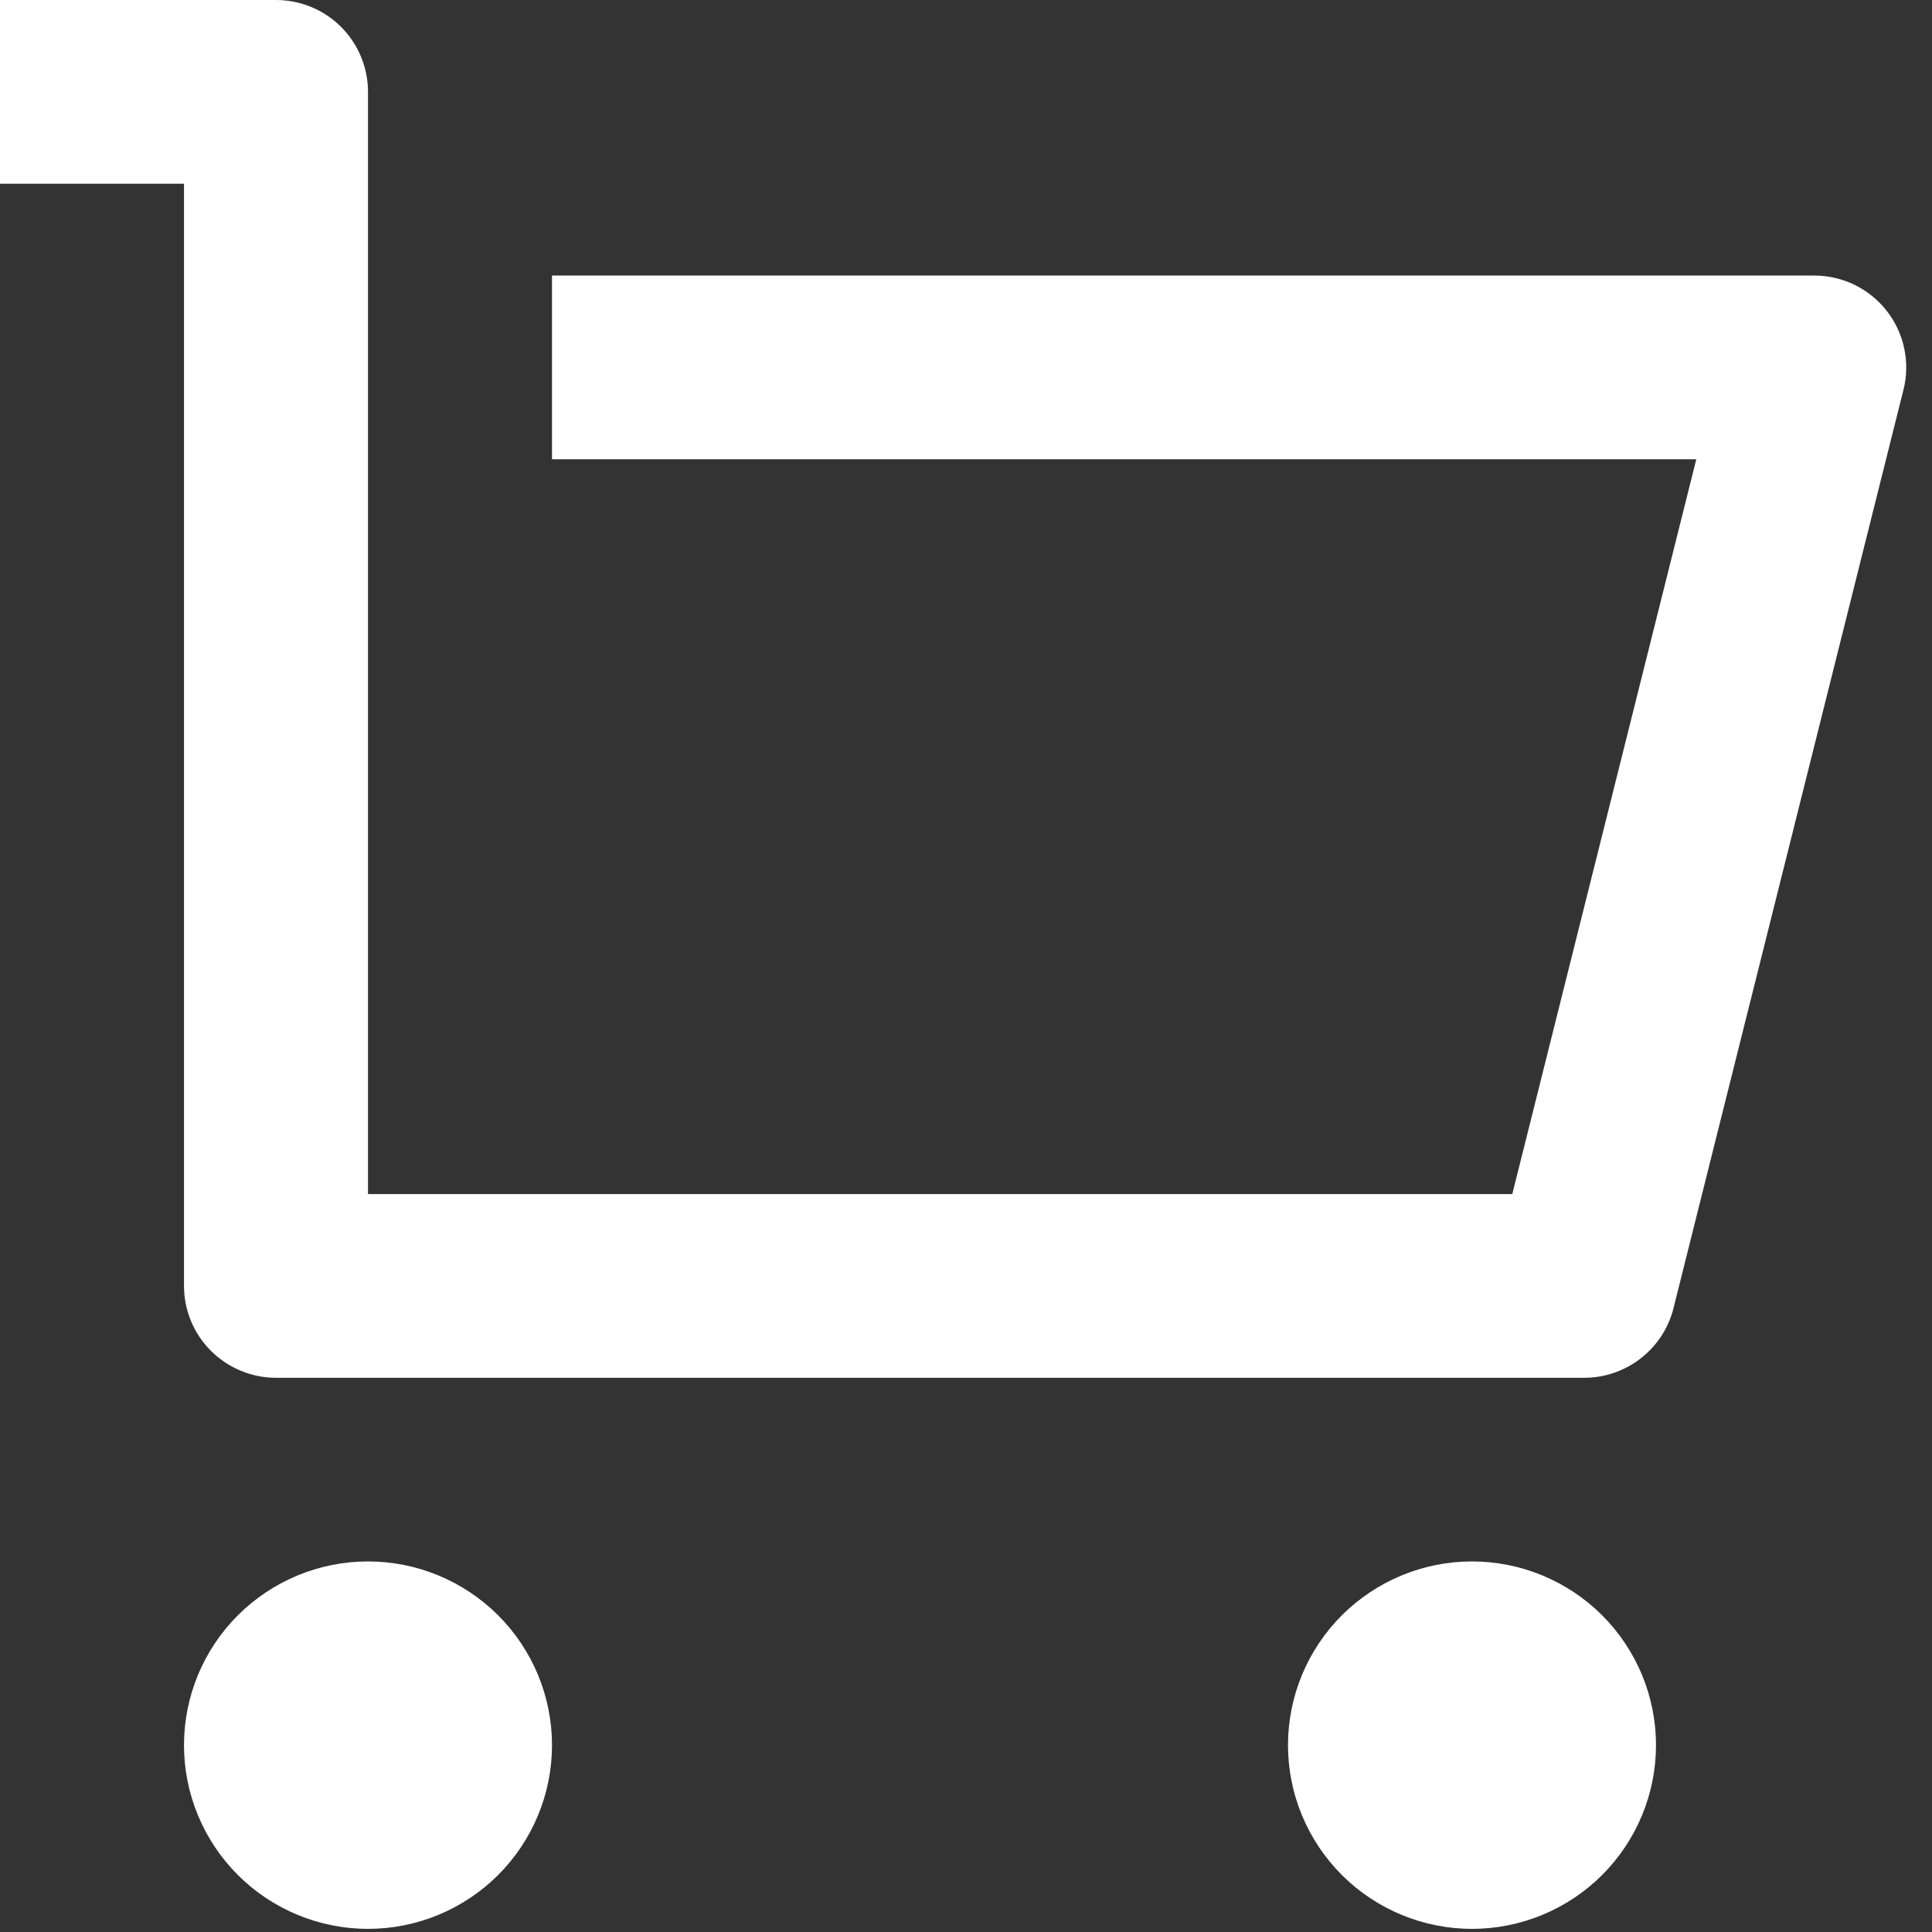 <svg width="21" height="21" viewBox="0 0 21 21" fill="none" xmlns="http://www.w3.org/2000/svg">
<rect x="0" y="0" width="21" height="21" fill="#333333" stroke="none"/>
<path d="M2 13.977V1.997H0V0H3C3.265 0 3.52 0.105 3.707 0.292C3.895 0.48 4 0.734 4 0.998V12.979H16.438L18.438 4.992H6V2.995H19.72C19.872 2.995 20.022 3.03 20.159 3.096C20.295 3.163 20.415 3.26 20.508 3.379C20.602 3.499 20.667 3.638 20.698 3.787C20.73 3.935 20.727 4.089 20.69 4.236L18.19 14.22C18.136 14.436 18.011 14.627 17.835 14.764C17.66 14.901 17.443 14.976 17.22 14.976H3C2.735 14.976 2.48 14.87 2.293 14.683C2.105 14.496 2 14.242 2 13.977V13.977ZM4 20.966C3.47 20.966 2.961 20.755 2.586 20.381C2.211 20.006 2 19.499 2 18.969C2 18.439 2.211 17.932 2.586 17.557C2.961 17.183 3.47 16.972 4 16.972C4.53 16.972 5.039 17.183 5.414 17.557C5.789 17.932 6 18.439 6 18.969C6 19.499 5.789 20.006 5.414 20.381C5.039 20.755 4.53 20.966 4 20.966ZM16 20.966C15.47 20.966 14.961 20.755 14.586 20.381C14.211 20.006 14 19.499 14 18.969C14 18.439 14.211 17.932 14.586 17.557C14.961 17.183 15.47 16.972 16 16.972C16.53 16.972 17.039 17.183 17.414 17.557C17.789 17.932 18 18.439 18 18.969C18 19.499 17.789 20.006 17.414 20.381C17.039 20.755 16.53 20.966 16 20.966Z" fill="white"/>
</svg>
